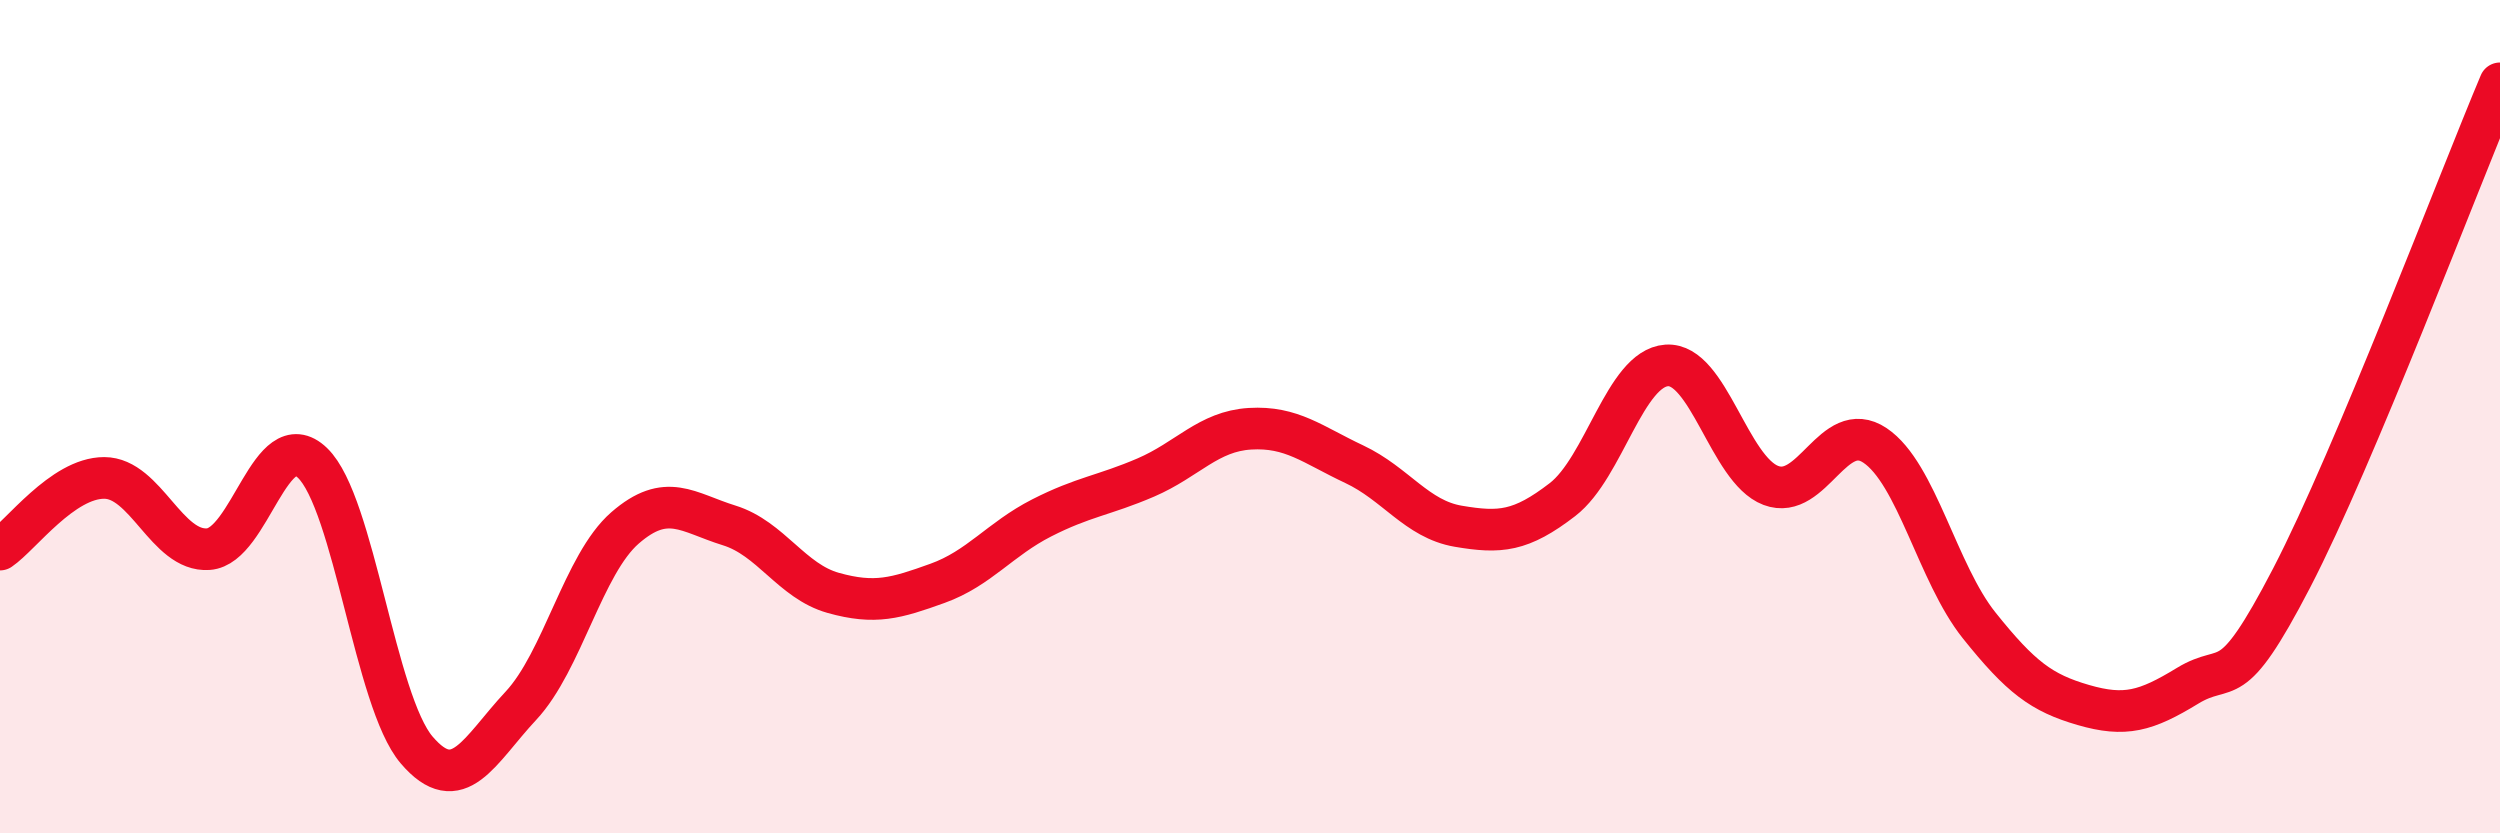
    <svg width="60" height="20" viewBox="0 0 60 20" xmlns="http://www.w3.org/2000/svg">
      <path
        d="M 0,13.19 C 0.5,12.85 1.5,11.47 2.5,11.47 C 3.5,11.47 4,13.25 5,13.18 C 6,13.11 6.5,10.15 7.5,11.11 C 8.5,12.07 9,16.83 10,18 C 11,19.17 11.5,18.01 12.5,16.94 C 13.5,15.87 14,13.54 15,12.67 C 16,11.8 16.5,12.3 17.5,12.61 C 18.5,12.92 19,13.95 20,14.23 C 21,14.51 21.5,14.36 22.5,14 C 23.5,13.64 24,12.94 25,12.43 C 26,11.92 26.5,11.89 27.5,11.46 C 28.5,11.03 29,10.35 30,10.29 C 31,10.23 31.5,10.67 32.5,11.14 C 33.5,11.61 34,12.46 35,12.63 C 36,12.8 36.5,12.76 37.5,11.99 C 38.5,11.22 39,8.84 40,8.77 C 41,8.7 41.5,11.27 42.5,11.65 C 43.5,12.03 44,10.02 45,10.69 C 46,11.36 46.5,13.76 47.5,15.01 C 48.5,16.26 49,16.63 50,16.92 C 51,17.21 51.5,17.07 52.5,16.46 C 53.5,15.85 53.5,16.76 55,13.87 C 56.5,10.98 59,4.37 60,2L60 20L0 20Z"
        fill="#EB0A25"
        opacity="0.1"
        stroke-linecap="round"
        stroke-linejoin="round"
      />
      <path
        d="M 0,13.19 C 0.5,12.85 1.5,11.47 2.5,11.47 C 3.5,11.47 4,13.25 5,13.18 C 6,13.11 6.5,10.15 7.5,11.11 C 8.5,12.07 9,16.83 10,18 C 11,19.17 11.5,18.01 12.5,16.94 C 13.5,15.87 14,13.54 15,12.67 C 16,11.8 16.5,12.3 17.5,12.61 C 18.5,12.92 19,13.95 20,14.23 C 21,14.51 21.5,14.36 22.5,14 C 23.5,13.64 24,12.94 25,12.43 C 26,11.92 26.5,11.89 27.5,11.46 C 28.5,11.03 29,10.35 30,10.29 C 31,10.23 31.5,10.67 32.5,11.14 C 33.5,11.61 34,12.46 35,12.63 C 36,12.8 36.5,12.76 37.5,11.99 C 38.5,11.22 39,8.84 40,8.77 C 41,8.7 41.5,11.27 42.5,11.65 C 43.5,12.03 44,10.02 45,10.69 C 46,11.36 46.5,13.76 47.5,15.01 C 48.5,16.26 49,16.63 50,16.92 C 51,17.21 51.5,17.07 52.5,16.46 C 53.5,15.85 53.5,16.76 55,13.87 C 56.5,10.98 59,4.37 60,2"
        stroke="#EB0A25"
        stroke-width="1"
        fill="none"
        stroke-linecap="round"
        stroke-linejoin="round"
      />
    </svg>
  